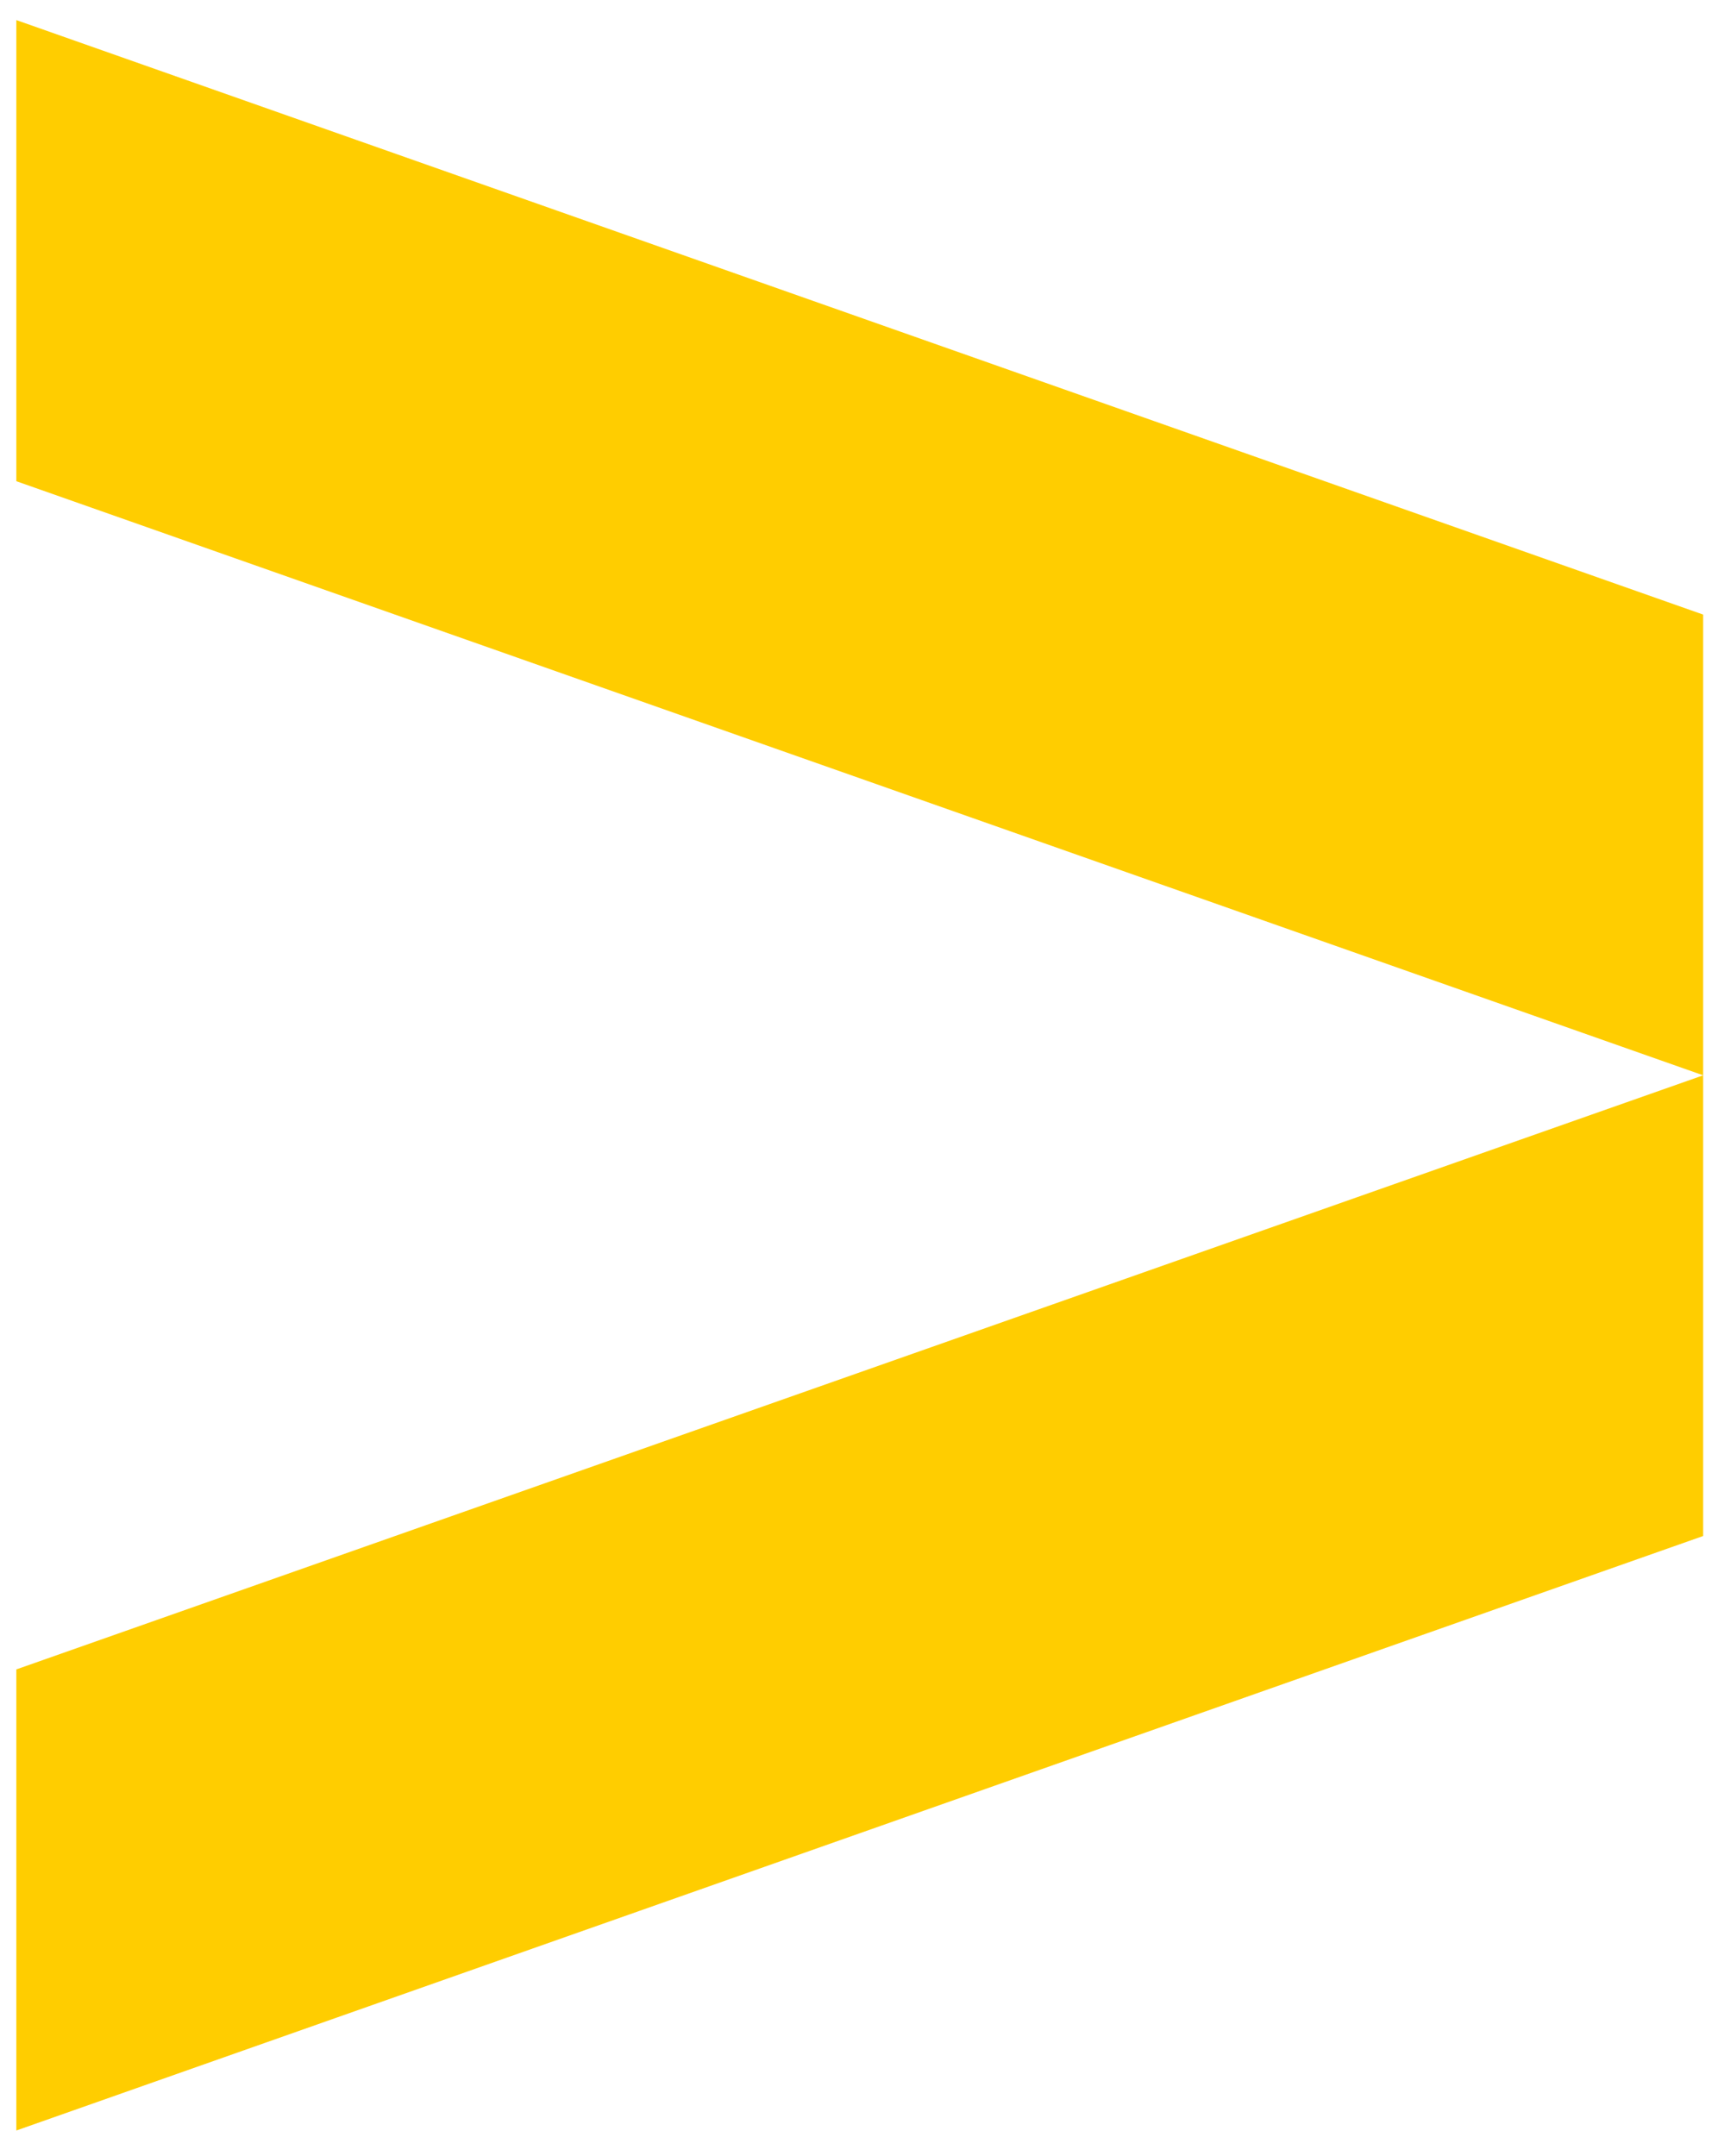 <svg xmlns="http://www.w3.org/2000/svg" width="55" height="69" viewBox="0 0 55 69" fill="none"><path d="M0.523 53.421L0.523 68.176L54.525 49.152L54.525 34.41L0.523 53.421Z" fill="#FFCD00"></path><path d="M54.525 19.667L54.525 34.41L0.523 15.399L0.523 0.643L54.525 19.667Z" fill="#FFCD00"></path></svg>